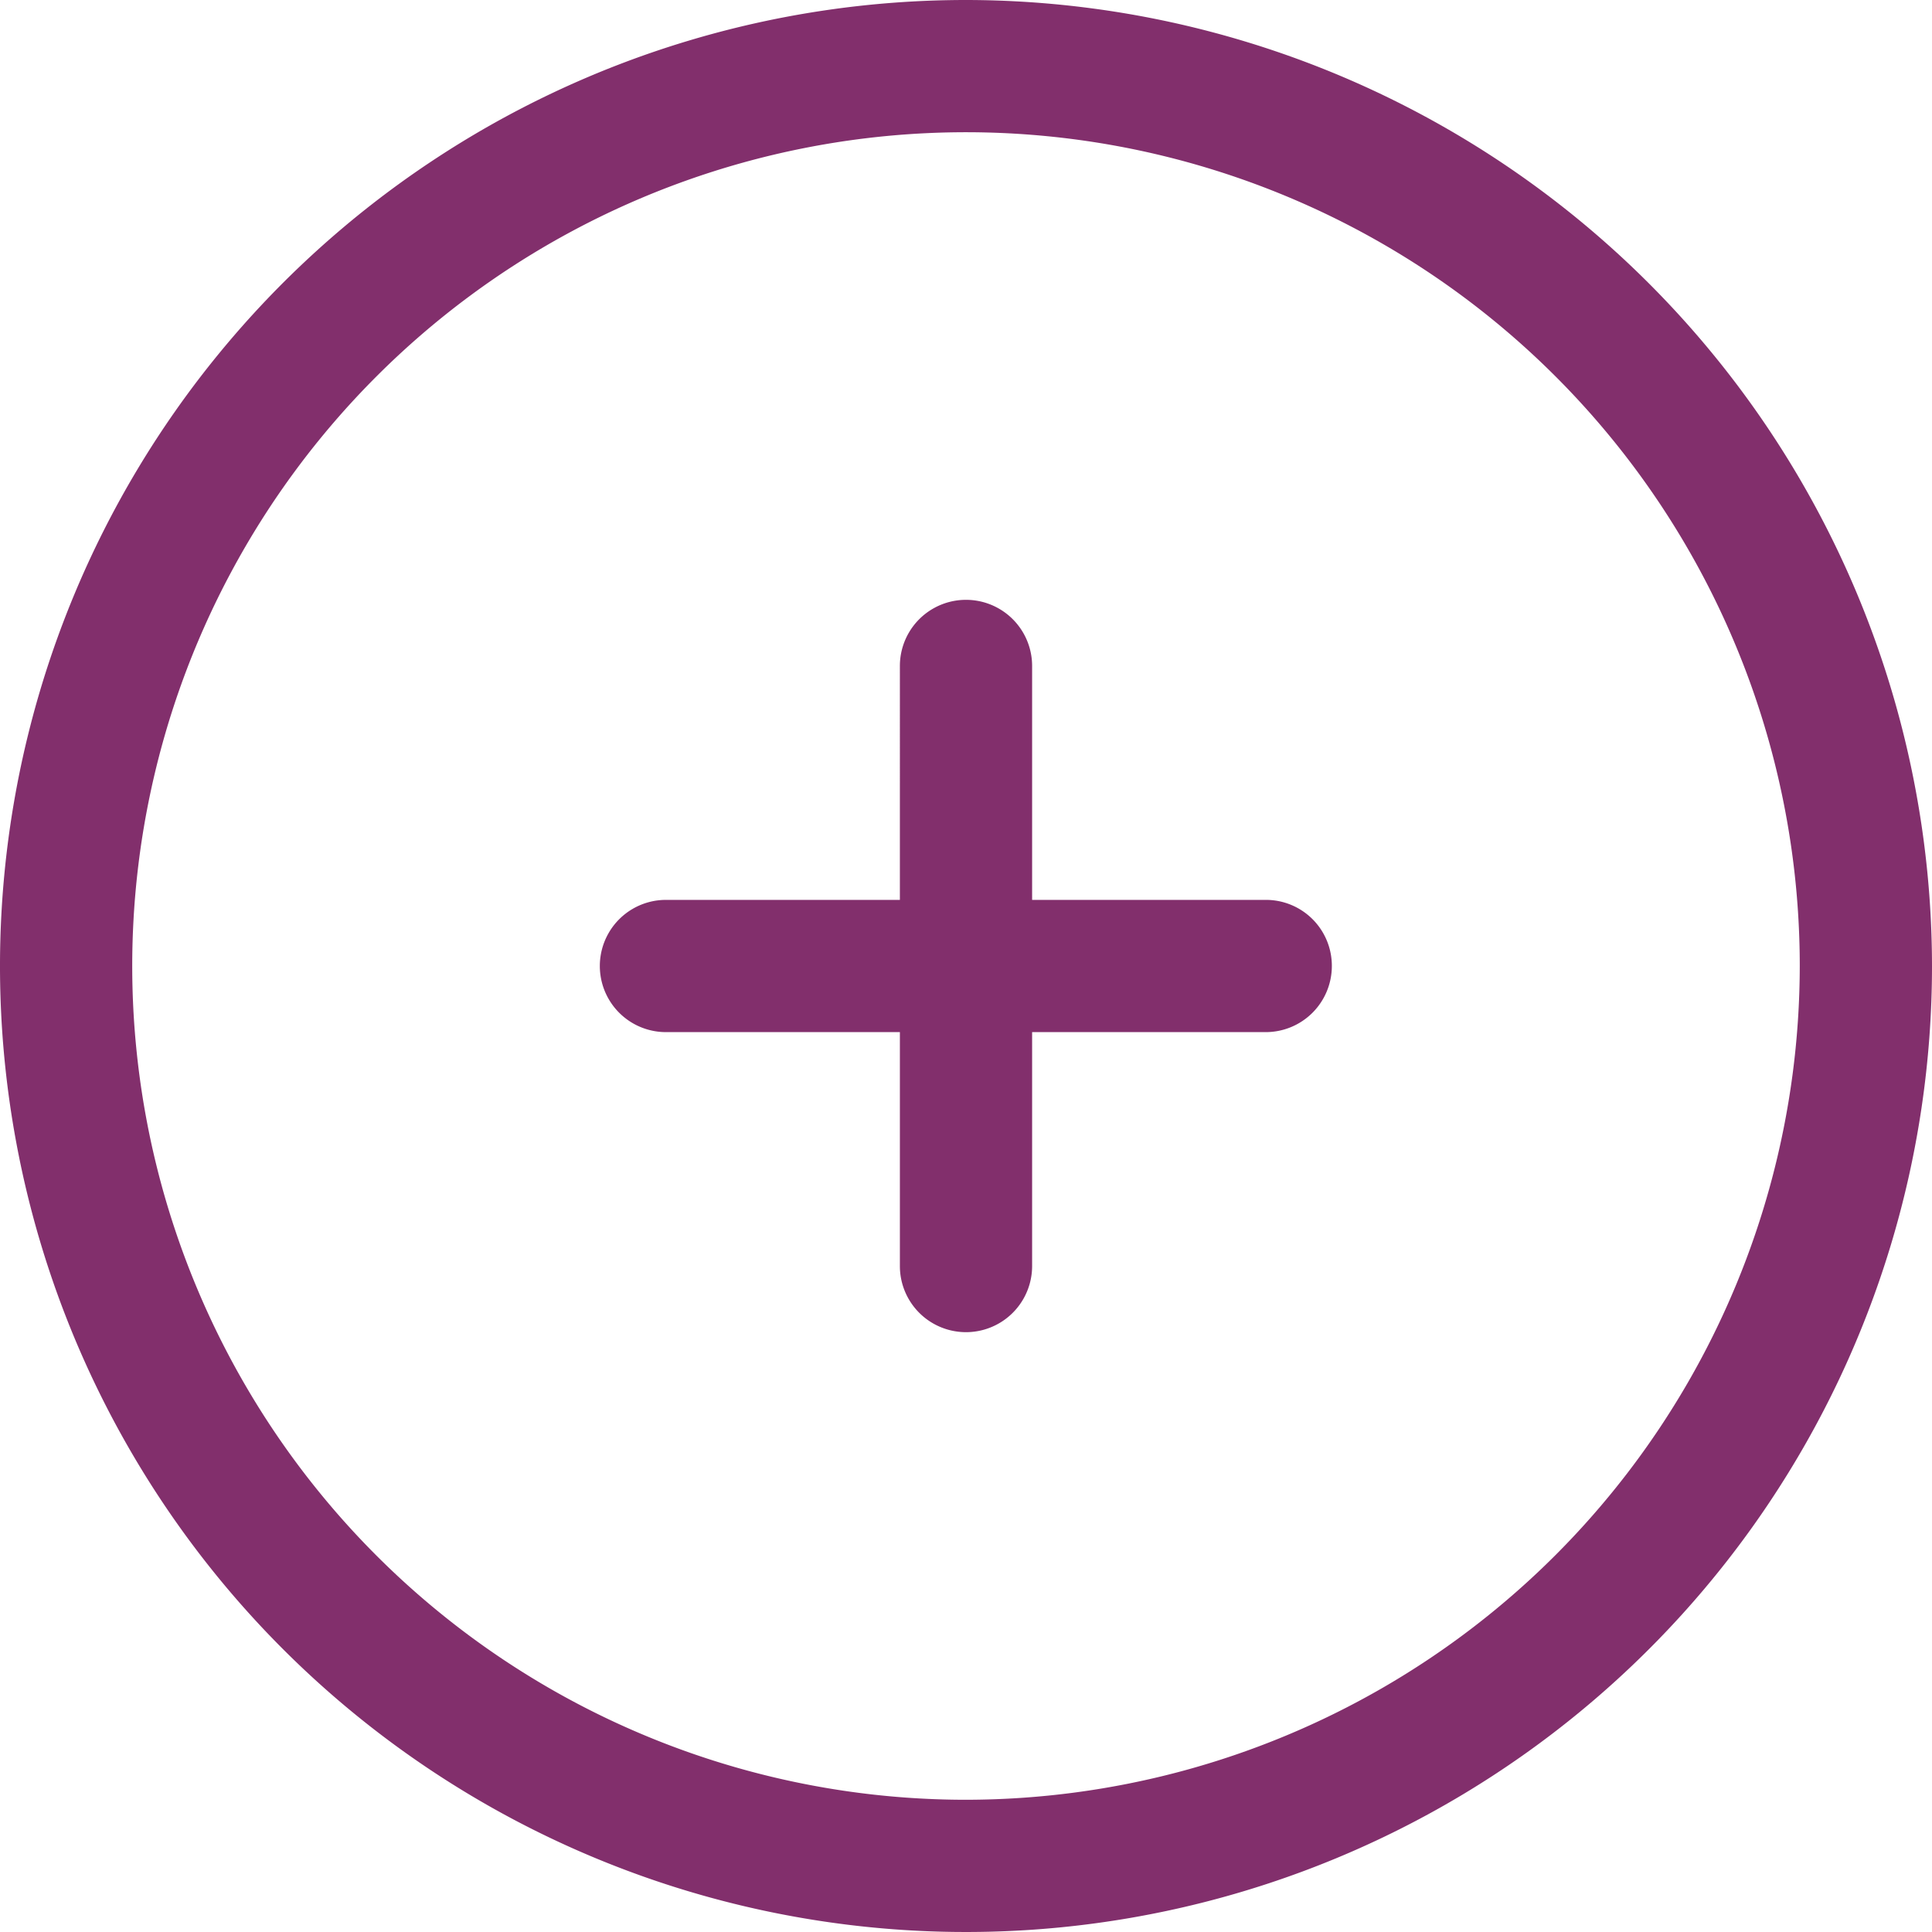 <svg xmlns="http://www.w3.org/2000/svg" width="36" height="36" viewBox="0 0 36 36">
  <path id="expandir" d="M24.817,18a1.232,1.232,0,0,1-1.226,1.232H19.232v4.359a1.232,1.232,0,0,1-2.464,0V19.232H12.409a1.232,1.232,0,1,1,0-2.464h4.359V12.409a1.232,1.232,0,1,1,2.464,0v4.359h4.359A1.228,1.228,0,0,1,24.817,18M36,18A18,18,0,1,1,18,0,18.02,18.02,0,0,1,36,18m-2.464,0A15.536,15.536,0,1,0,18,33.536,15.553,15.553,0,0,0,33.536,18" fill="#822f6c"/>
</svg>
